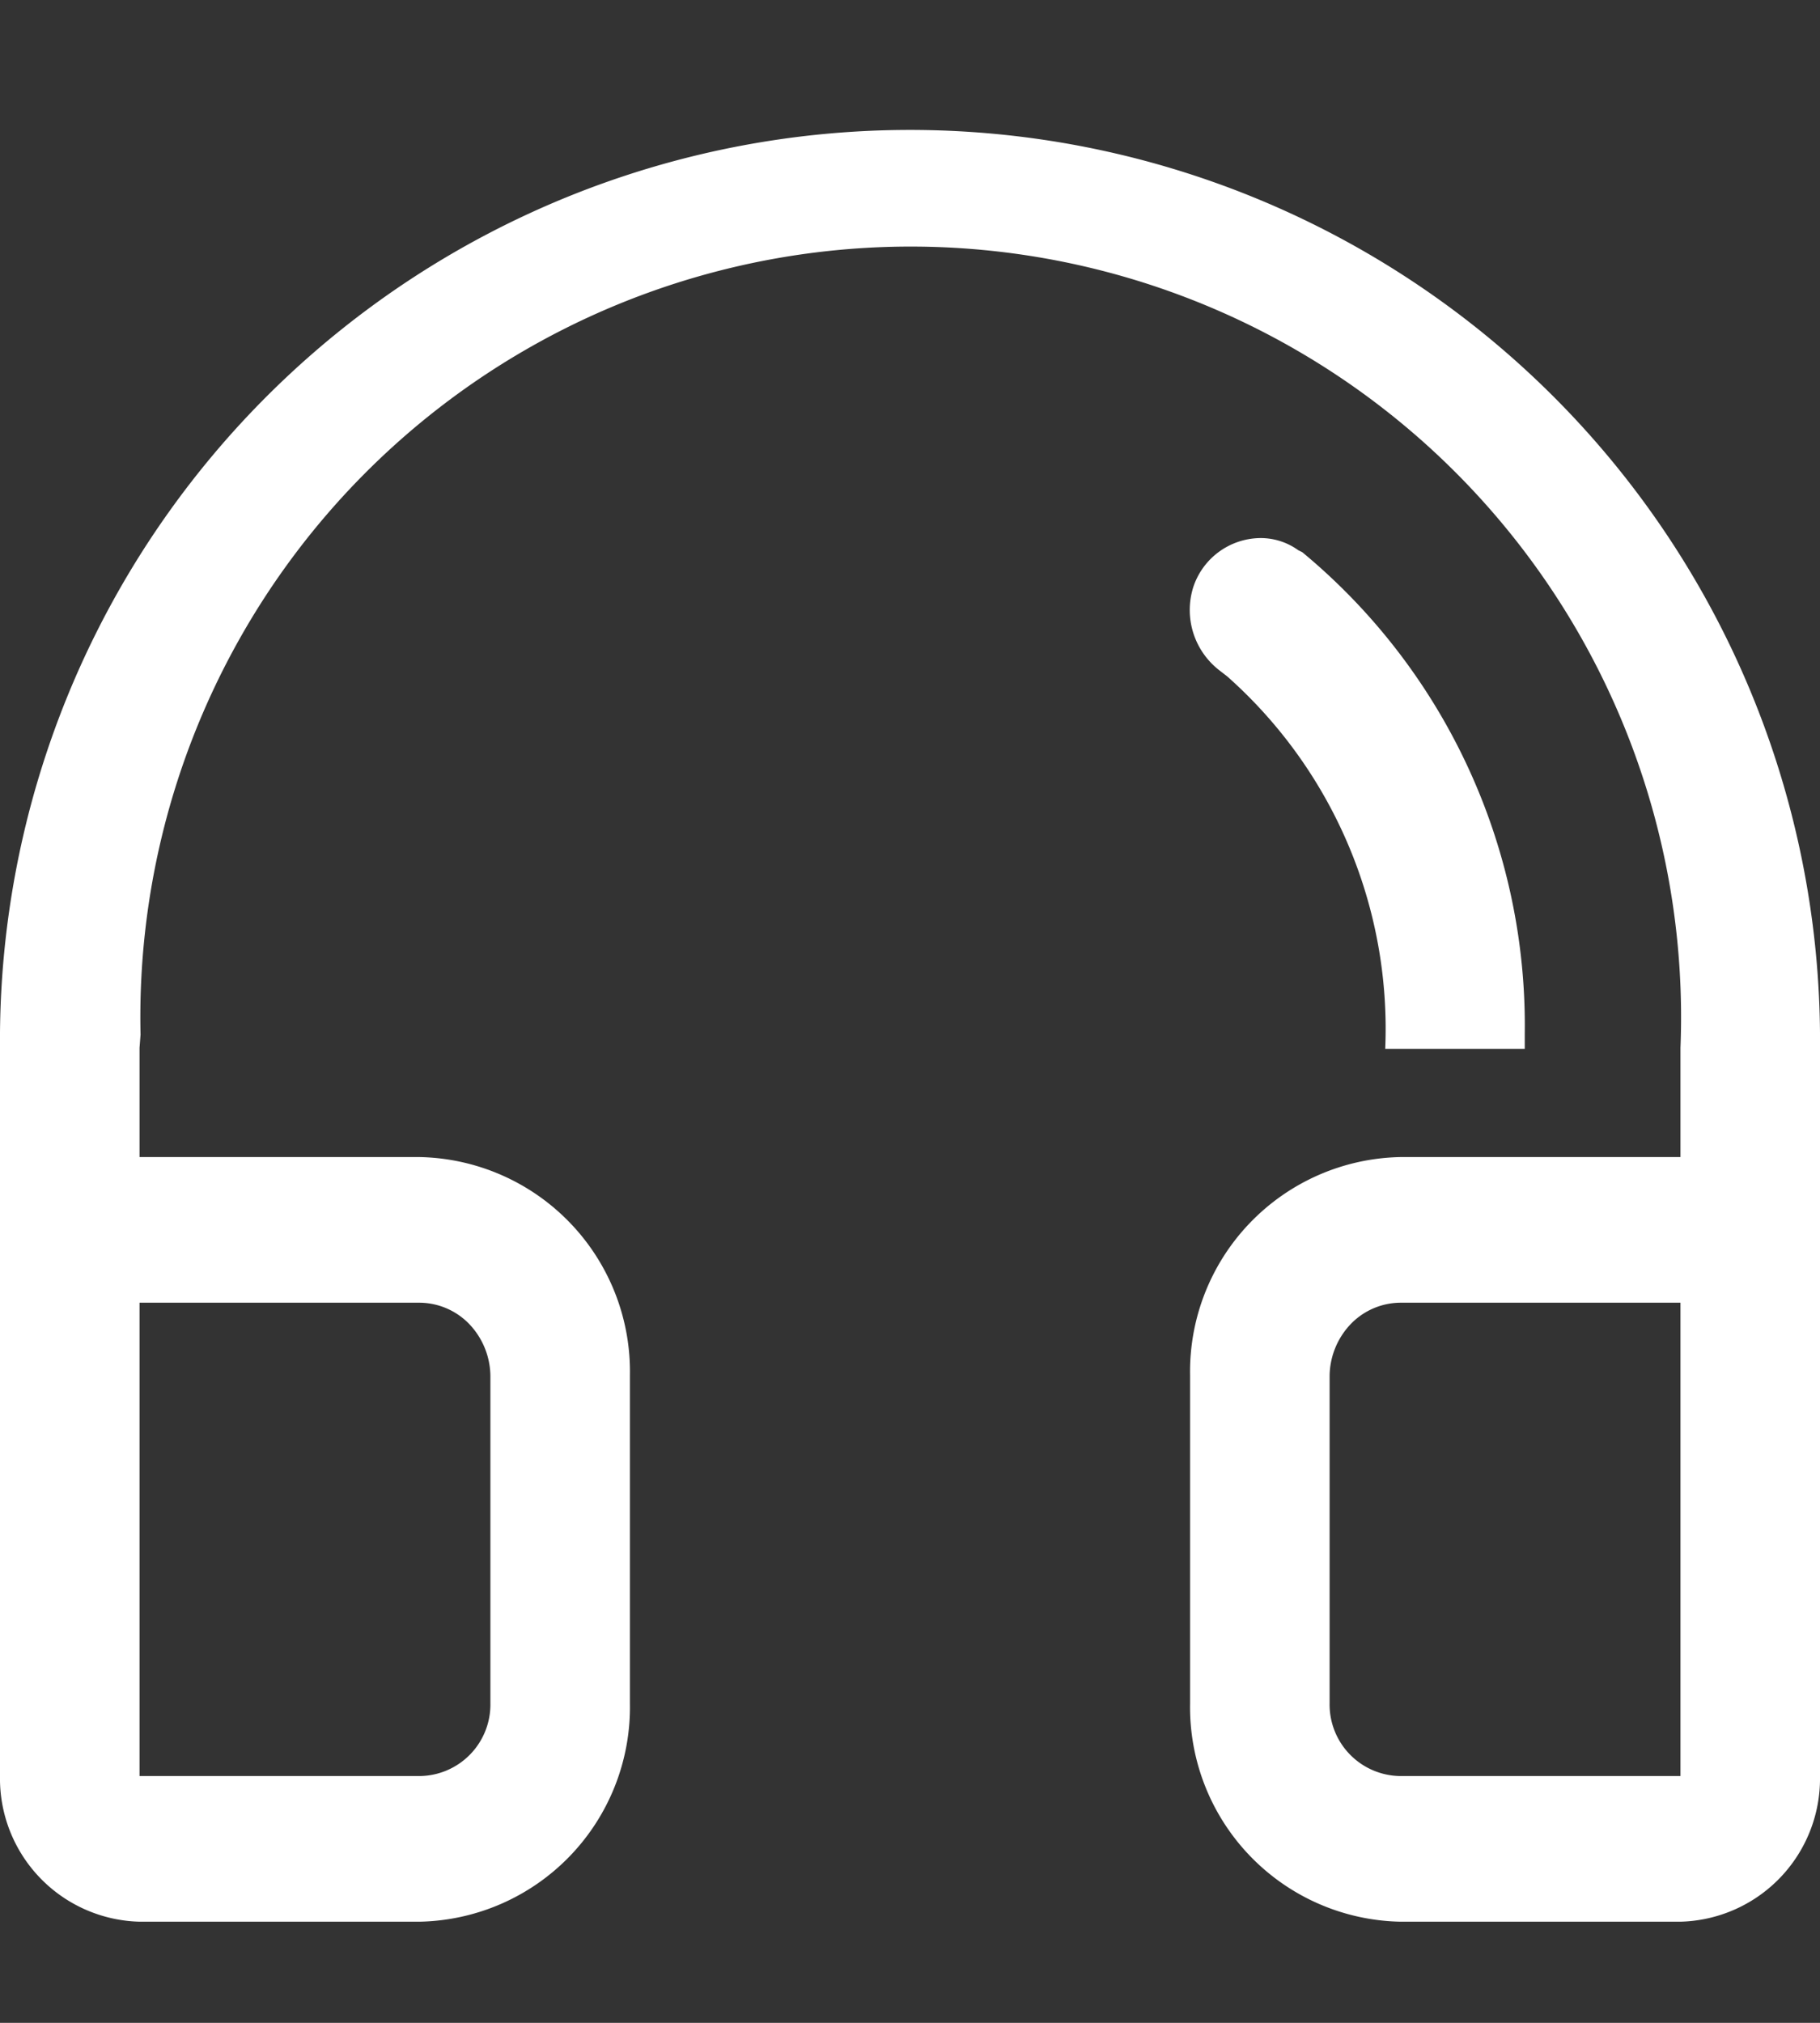 <svg xmlns="http://www.w3.org/2000/svg" width="18" height="20" viewBox="0 0 18 20">
  <rect x="0" y="0" width="18" height="20" fill="#333333" stroke="none"/>
  <defs>
    <style>
      .cls-1 {
        fill: #fff;
        fill-rule: evenodd;
      }
    </style>
  </defs>
  <path id="形状_3_拷贝_2" data-name="形状 3 拷贝 2" class="cls-1" d="M1864,1704.21a9,9,0,1,0-18,.15v7.2a1.416,1.416,0,0,0,1.38,1.44h2.77a2.122,2.122,0,0,0,2.08-2.16v-3.24a2.122,2.122,0,0,0-2.08-2.16h-2.77v-1.08l0.01-.13a7.619,7.619,0,1,1,15.23.13v1.08h-2.77a2.122,2.122,0,0,0-2.08,2.16v3.24a2.122,2.122,0,0,0,2.08,2.16h2.77a1.416,1.416,0,0,0,1.38-1.44v-7.35Zm-13.85,2.67a0.689,0.689,0,0,1,.49.21,0.754,0.754,0,0,1,.21.51v3.24a0.707,0.707,0,0,1-.7.72h-2.77v-4.68h2.77Zm12.47,4.68h-2.77a0.707,0.707,0,0,1-.7-0.72v-3.24a0.754,0.754,0,0,1,.21-0.51,0.689,0.689,0,0,1,.49-0.21h2.77v4.68Zm-4.48-10.87a4.657,4.657,0,0,1,1.56,3.68h1.38v-0.15a6.071,6.071,0,0,0-2.2-4.76l-0.04-.02a0.636,0.636,0,0,0-.38-0.12,0.706,0.706,0,0,0-.66.49,0.754,0.754,0,0,0,.25.81Z" transform="translate(-1846 -1694)"/>
</svg>
